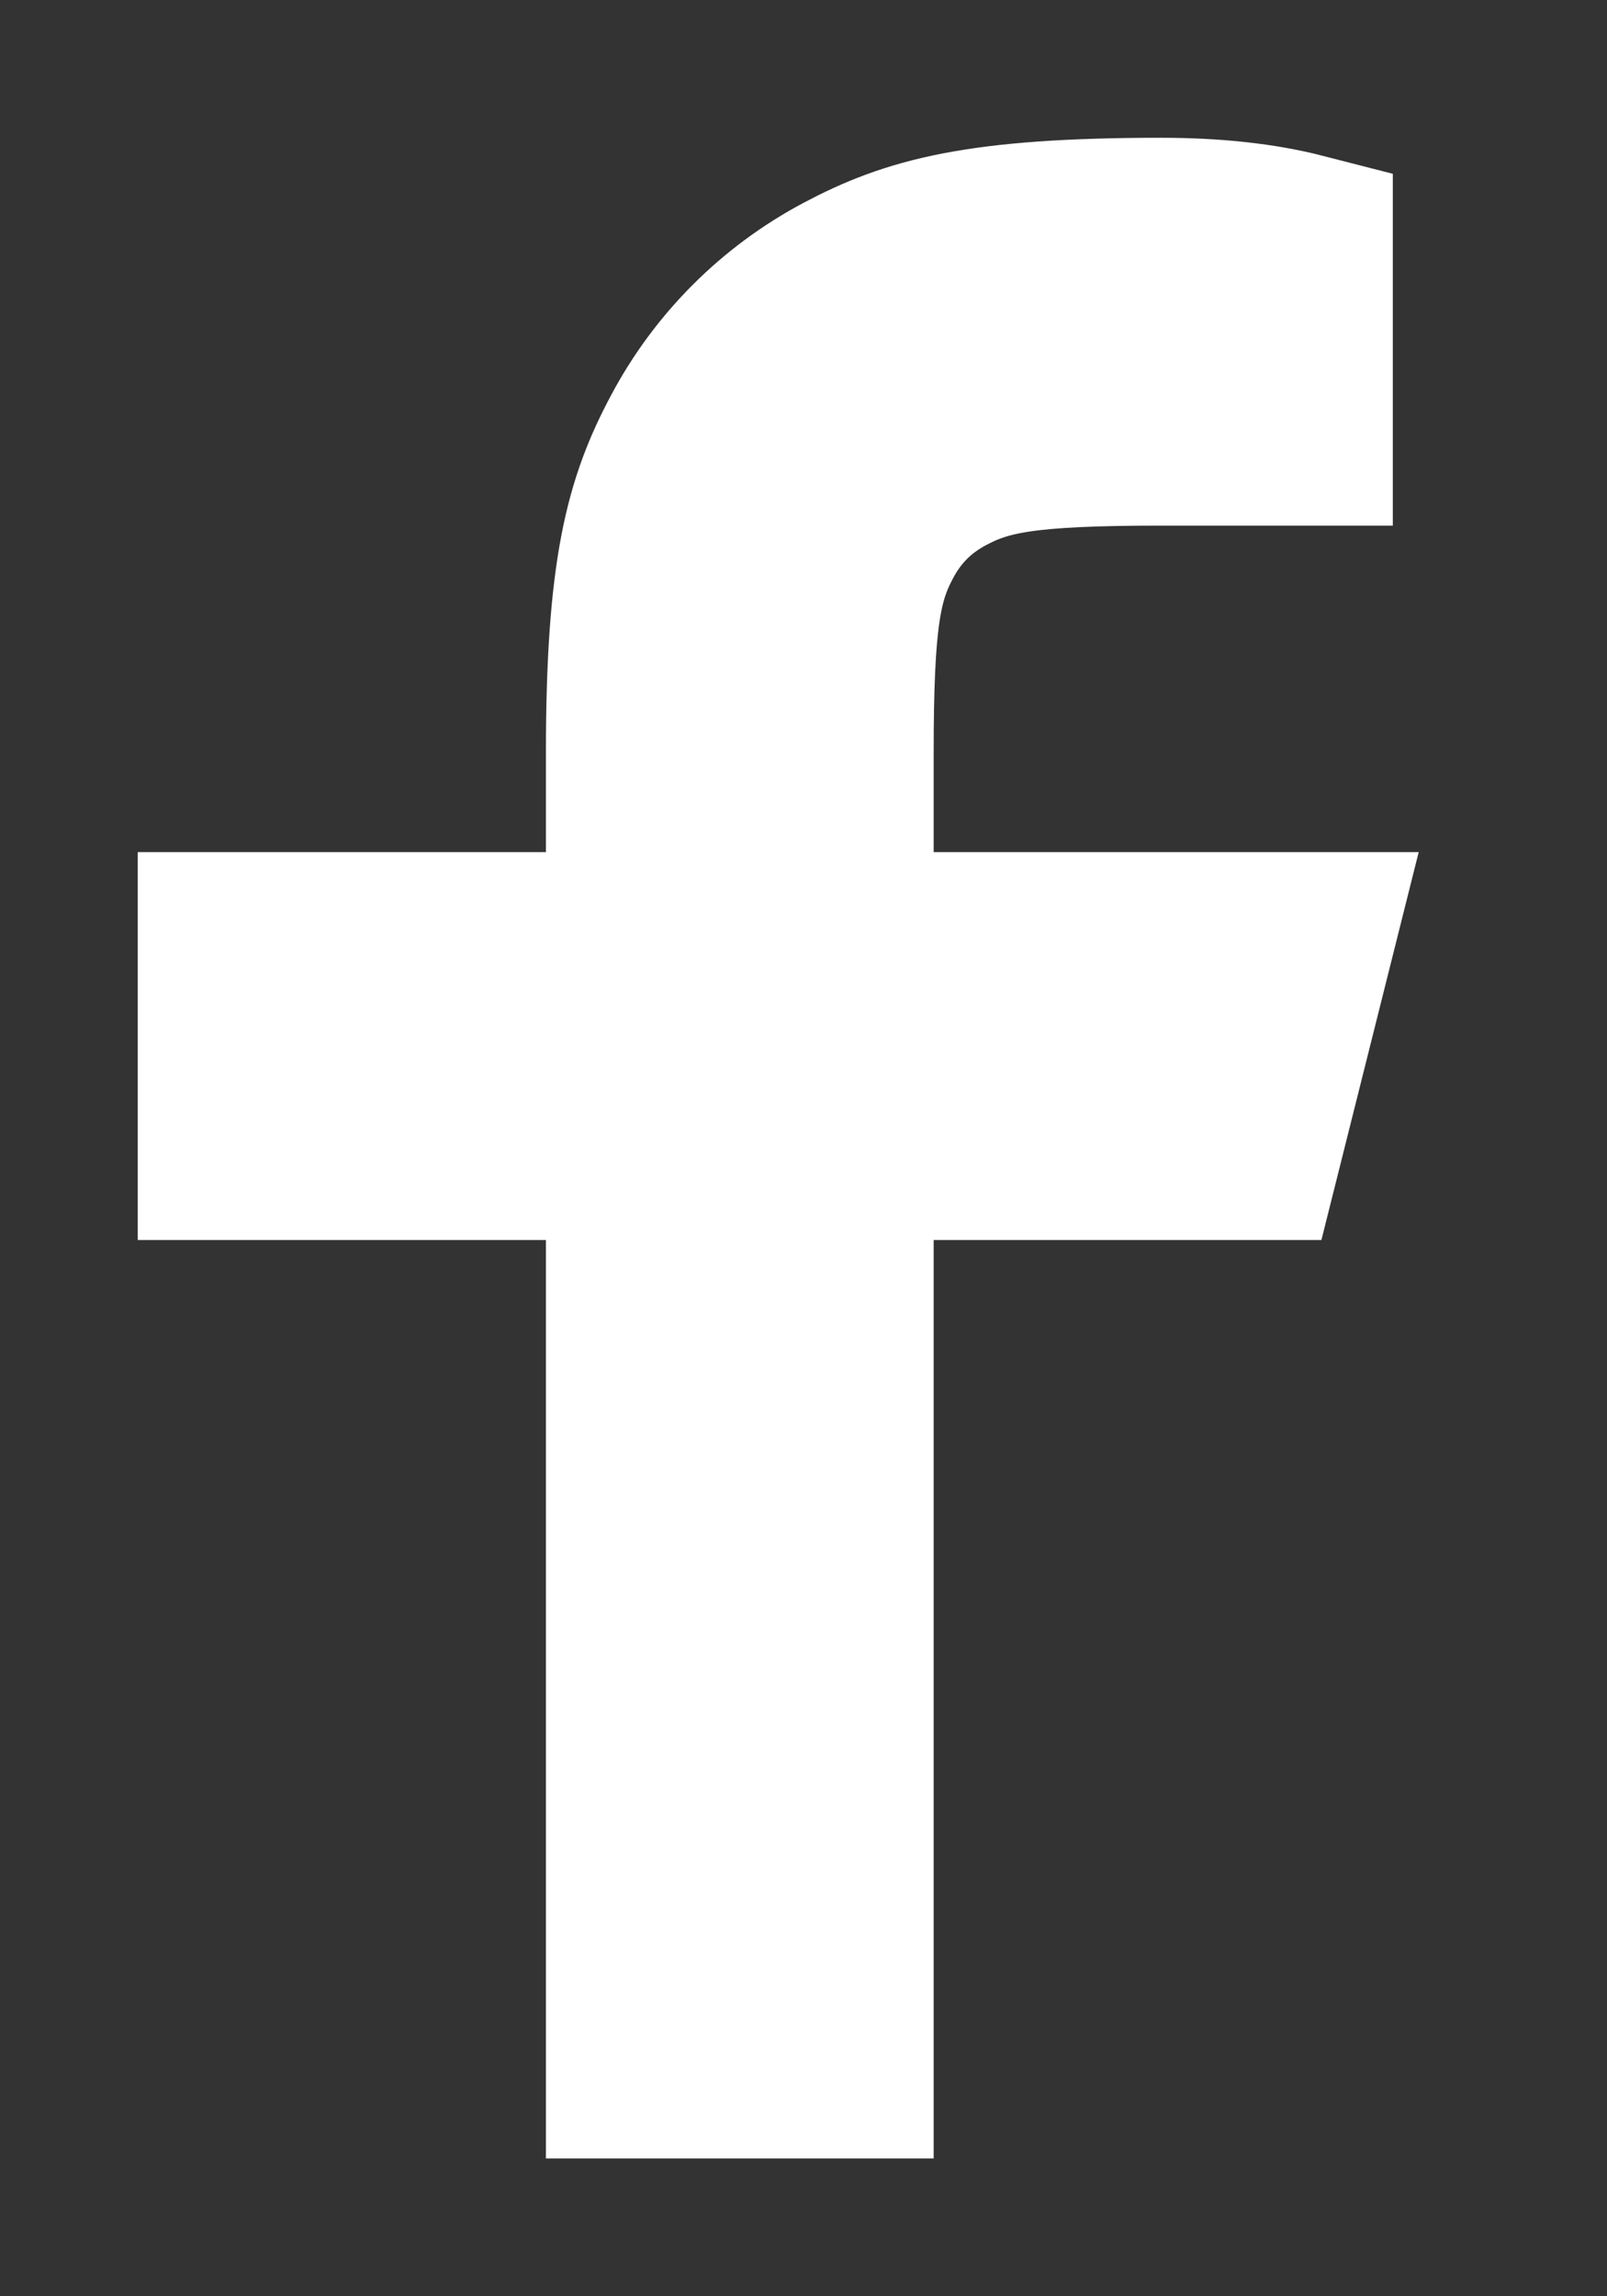 <svg width="7" height="10" viewBox="0 0 7 10" fill="none" xmlns="http://www.w3.org/2000/svg">
<rect x="0" y="0" width="7" height="10" fill="#333333" stroke="none"/>
<path d="M3.667 4.111H5.667L5.444 5H3.667V9H2.778V5H1V4.111H2.778V3.279C2.778 2.487 2.86 2.199 3.015 1.909C3.167 1.623 3.401 1.389 3.687 1.237C3.977 1.083 4.264 1 5.057 1C5.289 1 5.492 1.022 5.667 1.067V1.889H5.057C4.468 1.889 4.289 1.924 4.107 2.021C3.972 2.093 3.871 2.194 3.799 2.329C3.701 2.512 3.667 2.691 3.667 3.279V4.111Z" fill="white" stroke="white" stroke-width="0.8"/>
</svg>
